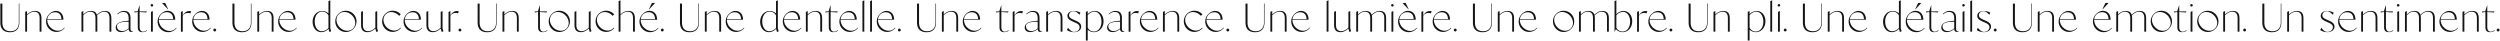 <svg xmlns="http://www.w3.org/2000/svg" width="3598.564" height="58.829" viewBox="0 0 3598.564 58.829"><path id="Trac&#xE9;_2025" data-name="Trac&#xE9; 2025" d="M30.8-40.588v27.25C30.8-5.093,26.185-.7,18.831-.7c-7.8,0-11.7-4.4-11.7-12.7V-40.483h-2.9v27.355C4.234-4.159,8.97.745,17.939.745c9.136,0,13.65-5.07,13.65-14.151V-40.588ZM54.227-29.862c-4.4,0-7.911,1.727-11.533,5.07V-29.64h-.223L40.02-28.525V0h2.674V-23.734c3.4-3.231,6.785-5.036,10.406-5.036,7.688,0,7.645,7.264,7.645,9.716V0h2.674V-19.5C63.42-26.575,60.3-29.862,54.227-29.862ZM95.116-4.6C90.315.209,82.123-.462,76.472-6.113a15.11,15.11,0,0,1-4.676-11.2h23.24c-.007-.309-.013-.612-.026-.909-.356-6.928-4.1-11.11-9.859-11.637-.013,0-.026-.007-.046-.007-.132-.007-.263-.019-.4-.026-.073-.007-.145-.007-.218-.013s-.144-.006-.224-.006v.007c-3.346-.059-6.711,1.535-9.819,4.643a15.009,15.009,0,0,0,0,21.206A14.9,14.9,0,0,0,85.052.342a14.9,14.9,0,0,0,10.6-4.393,14.762,14.762,0,0,0,1.37-1.574H96.011A9.322,9.322,0,0,1,95.116-4.6ZM75-24.717a11.084,11.084,0,0,1,7.975-3.214s7.923-.639,8.989,8.041a2.01,2.01,0,0,1,.026.211,10.336,10.336,0,0,1,.073,1.034.266.266,0,0,1,.007.072c.007.119.013.237.013.356h-20.2A10.918,10.918,0,0,1,75-24.717Zm79.809-5.146c-4.625,0-7.856,1.95-11.589,5.572-1.226-3.789-4.067-5.572-8.58-5.572-4.4,0-7.466,1.727-10.976,5.07V-29.64h-.223l-2.451,1.114V0h2.674V-23.734c3.342-3.231,6.228-5.036,9.85-5.036,7.688,0,7.644,7.264,7.644,9.716V0h2.674V-19.5a15.532,15.532,0,0,0-.39-3.788c3.51-3.51,6.507-5.482,10.239-5.482,7.688,0,7.645,7.264,7.645,9.716V0H164V-19.5C164-26.575,160.879-29.862,154.806-29.862ZM194.356-.99c-2.786,0-2.786-1.559-2.786-4.235V-19.487c0-7.132-3.12-10.363-9.136-10.363-4.012,0-7.02,1.56-10.084,4.346l.5.613c2.785-2.4,5.348-3.51,8.468-3.51,5.125,0,7.577,3.064,7.577,9.359V-15.7c-1.839.111-3.845.279-5.794.5-7.578.892-12.814,3.845-12.814,9.193,0,4.179,3.232,6.574,7.688,6.574a16.7,16.7,0,0,0,10.92-4.4c.111,1.5.557,4.067,3.287,4.067a6.421,6.421,0,0,0,3.175-1V-1.1A6.123,6.123,0,0,1,194.356-.99Zm-5.46-3.9a13.669,13.669,0,0,1-9.3,4.012c-3.622,0-7.261-2.183-7.56-6.547-.408-5.948,9.041-7.178,16.864-6.9Zm26.021,2.829C212.967-1,211.238-.025,209.9-.025c-5.125,0-5.179-5.38-5.179-7.107l.028-21.18,9.5.644.78-1.527H204.721V-37.94H204.5l-2.786,8.746-4.512.015v1.512l4.809-.652.038,21.634c0,2.005,0,7.354,6.575,7.354a12.807,12.807,0,0,0,6.741-2.062Zm6.132-26.464V0h2.674V-29.64H223.5Zm2.618-8.189a1.812,1.812,0,0,0,0-2.563,1.813,1.813,0,0,0-2.563,0,1.812,1.812,0,0,0,0,2.563A1.812,1.812,0,0,0,223.668-36.714Zm22.064,4.168-4.221-8.816h-4.541l8.389,9.083ZM256.968-5.379a9.623,9.623,0,0,1-.91,1.044c-4.877,4.884-13.2,4.2-18.94-1.539a15.353,15.353,0,0,1-4.751-11.374h23.611c-.007-.315-.014-.622-.027-.924-.361-7.038-4.168-11.287-10.016-11.822-.013,0-.026-.007-.047-.007-.134-.007-.267-.02-.4-.027-.073-.007-.147-.007-.221-.013s-.147-.007-.227-.007v.007c-3.4-.06-6.818,1.559-9.976,4.717a15.247,15.247,0,0,0,0,21.543A15.137,15.137,0,0,0,245.835.683a15.137,15.137,0,0,0,10.772-4.462A15.074,15.074,0,0,0,258-5.378h-1.03Zm-21.349-19.4a11.262,11.262,0,0,1,8.1-3.265s8.049-.649,9.132,8.169a1.743,1.743,0,0,1,.027.214,10.456,10.456,0,0,1,.073,1.051.251.251,0,0,1,.007.074c.007.12.013.241.013.361H232.448A11.09,11.09,0,0,1,235.619-24.774Zm40.547-4.947c-3.9,0-6.908,2.4-9.36,6.129v-6.018h-.223L264.132-28.5V.03h2.674l0-22.971c1.839-2.952,4.5-4.024,7.787-4.024a7.747,7.747,0,0,1,3.175.669l1.129-3.09a11.793,11.793,0,0,0-2.729-.334ZM305.424-4.6c-4.8,4.807-12.993,4.136-18.643-1.514a15.11,15.11,0,0,1-4.676-11.2h23.24c-.007-.309-.013-.612-.026-.909-.356-6.928-4.1-11.11-9.859-11.637-.013,0-.026-.007-.046-.007-.132-.007-.263-.019-.4-.026-.073-.007-.145-.007-.217-.013s-.144-.006-.224-.006v.007c-3.346-.059-6.711,1.535-9.819,4.643a15.009,15.009,0,0,0,0,21.206A14.9,14.9,0,0,0,295.36.342a14.9,14.9,0,0,0,10.6-4.393,14.764,14.764,0,0,0,1.37-1.574h-1.014a9.324,9.324,0,0,1-.895,1.027ZM285.3-24.717a11.084,11.084,0,0,1,7.975-3.214s7.923-.639,8.989,8.041a2.008,2.008,0,0,1,.026.211,10.336,10.336,0,0,1,.073,1.034.266.266,0,0,1,.007.072c.007.119.013.237.013.356h-20.2a10.918,10.918,0,0,1,3.122-6.5Zm29.117,21.1-.372-.372a1.707,1.707,0,0,0-2.414,0l-.372.372a1.706,1.706,0,0,0,0,2.413l.372.372a1.707,1.707,0,0,0,2.414,0l.372-.372A1.707,1.707,0,0,0,314.422-3.62Zm50.459-36.968v27.25c0,8.245-4.616,12.634-11.97,12.634-7.8,0-11.7-4.4-11.7-12.7V-40.483h-2.9v27.355c0,8.969,4.736,13.872,13.705,13.872,9.136,0,13.65-5.07,13.65-14.151V-40.588Zm23.426,10.725c-4.4,0-7.911,1.727-11.533,5.07V-29.64h-.223L374.1-28.525V0h2.674V-23.734c3.4-3.231,6.785-5.036,10.406-5.036,7.688,0,7.645,7.264,7.645,9.716V0H397.5V-19.5C397.5-26.575,394.379-29.862,388.307-29.862ZM429.2-4.6C424.395.209,416.2-.462,410.552-6.113a15.11,15.11,0,0,1-4.676-11.2h23.24c-.007-.309-.013-.612-.026-.909-.356-6.928-4.1-11.11-9.859-11.637-.013,0-.026-.007-.046-.007-.132-.007-.263-.019-.4-.026-.073-.007-.145-.007-.217-.013s-.144-.006-.224-.006v.007c-3.346-.059-6.711,1.535-9.819,4.643a15.009,15.009,0,0,0,0,21.206,14.9,14.9,0,0,0,10.6,4.393,14.9,14.9,0,0,0,10.6-4.393,14.768,14.768,0,0,0,1.37-1.574h-1.014A9.321,9.321,0,0,1,429.2-4.6ZM409.077-24.717a11.084,11.084,0,0,1,7.975-3.214s7.923-.639,8.989,8.041a2.008,2.008,0,0,1,.026.211,10.336,10.336,0,0,1,.073,1.034.266.266,0,0,1,.007.072c.007.119.013.237.013.356h-20.2a10.918,10.918,0,0,1,3.122-6.5ZM479.194-4.9V-45.127h-.223l-2.452,1.114v17.773a12.83,12.83,0,0,0-8.969-3.622c-7.41,0-13.817,6.185-13.817,15.655,0,8.691,5.293,14.875,12.535,14.875a14.251,14.251,0,0,0,10.307-4.792L477.969.445,480.42-.669Zm-2.674-.5a13.237,13.237,0,0,1-9.526,4.735c-5.738,0-10.251-5.515-10.251-13.984,0-8.746,4.792-14.318,10.864-14.318A9.972,9.972,0,0,1,476.52-23.4Zm35.9-20.256a15.306,15.306,0,0,0-21.62,0,15.3,15.3,0,0,0,0,21.616A15.185,15.185,0,0,0,501.607.436,15.185,15.185,0,0,0,512.416-4.04a15.191,15.191,0,0,0,4.479-10.811A15.188,15.188,0,0,0,512.419-25.659Zm-.557,21.067c-4.894,4.894-13.241,4.215-19-1.546-5.74-5.74-6.4-14.07-1.508-18.964a11.324,11.324,0,0,1,8.131-3.278A15.516,15.516,0,0,1,510.3-23.606a15.91,15.91,0,0,1,4.75,9.806,11.394,11.394,0,0,1-3.193,9.208Zm34.82-.31V-29.64h-.223l-2.452,1.114V-5.962c-2.674,3.12-6.741,5.181-10.2,5.181-7.688,0-7.688-6.908-7.688-9.359v-19.5H525.9l-2.451,1.114V-9.694c0,7.075,3.12,10.363,9.193,10.363,4.122,0,8.3-2.173,11.365-5.293v.279L545.457.446l2.451-1.114Zm33.347-.926-.219.267c-.207.252-.43.5-.663.73a11.225,11.225,0,0,1-9.057,3.146,15.67,15.67,0,0,1-9.665-4.68,15.583,15.583,0,0,1-4.661-9.648,11.235,11.235,0,0,1,3.164-9.037,11.245,11.245,0,0,1,9.035-3.174,15.55,15.55,0,0,1,9.641,4.656c.16.16.32.324.475.493l.23.25,2.247-2.122-.218-.244c-.162-.182-.335-.364-.512-.54A15.153,15.153,0,0,0,569.042-30.2h0a15.153,15.153,0,0,0-10.787,4.473,15.145,15.145,0,0,0-4.469,10.784,15.144,15.144,0,0,0,4.469,10.784A15.155,15.155,0,0,0,569.037.31h0a15.142,15.142,0,0,0,10.782-4.467c.253-.253.5-.512.726-.779l.217-.252ZM609.692-4.6C604.891.209,596.7-.462,591.048-6.113a15.11,15.11,0,0,1-4.676-11.2h23.24c-.007-.309-.013-.612-.026-.909-.356-6.928-4.1-11.11-9.859-11.637-.013,0-.026-.007-.046-.007-.132-.007-.263-.019-.4-.026-.073-.007-.145-.007-.218-.013s-.144-.006-.224-.006v.007c-3.346-.059-6.711,1.535-9.819,4.643a15.009,15.009,0,0,0,0,21.206,14.9,14.9,0,0,0,10.6,4.393,14.9,14.9,0,0,0,10.6-4.393,14.761,14.761,0,0,0,1.37-1.574h-1.014a9.322,9.322,0,0,1-.895,1.027ZM589.573-24.717a11.084,11.084,0,0,1,7.975-3.214s7.923-.639,8.989,8.041a2.008,2.008,0,0,1,.026.211,10.336,10.336,0,0,1,.073,1.034.266.266,0,0,1,.007.072c.007.119.013.237.013.356h-20.2a10.918,10.918,0,0,1,3.122-6.5ZM640.758-4.9V-29.64h-.223l-2.452,1.114V-5.962c-2.674,3.12-6.741,5.181-10.2,5.181-7.688,0-7.688-6.908-7.688-9.359v-19.5h-.223l-2.451,1.114V-9.694c0,7.075,3.12,10.363,9.193,10.363,4.122,0,8.3-2.173,11.365-5.293v.279L639.533.446l2.451-1.114ZM661.4-29.721c-3.9,0-6.908,2.4-9.36,6.129v-6.018h-.223L649.368-28.5V.03h2.674l0-22.971c1.839-2.952,4.5-4.024,7.787-4.024A7.747,7.747,0,0,1,663-26.3l1.129-3.09a11.793,11.793,0,0,0-2.729-.334Zm5.95,26.1-.372-.372a1.707,1.707,0,0,0-2.414,0l-.372.372a1.706,1.706,0,0,0,0,2.413l.372.372a1.707,1.707,0,0,0,2.414,0l.372-.372A1.707,1.707,0,0,0,667.352-3.62Zm50.459-36.968v27.25c0,8.245-4.616,12.634-11.97,12.634-7.8,0-11.7-4.4-11.7-12.7V-40.483h-2.9v27.355c0,8.969,4.736,13.872,13.705,13.872,9.136,0,13.65-5.07,13.65-14.151V-40.588Zm23.426,10.725c-4.4,0-7.911,1.727-11.533,5.07V-29.64h-.223l-2.451,1.114V0H729.7V-23.734c3.4-3.231,6.785-5.036,10.406-5.036,7.688,0,7.645,7.264,7.645,9.716V0h2.674V-19.5C750.43-26.575,747.309-29.862,741.237-29.862Zm49.911,27.8C789.2-1,787.468-.025,786.131-.025c-5.125,0-5.179-5.38-5.179-7.107l.028-21.18,9.5.644.78-1.527H780.951V-37.94h-.223l-2.786,8.746-4.512.015v1.512l4.809-.652.038,21.634c0,2.005,0,7.354,6.575,7.354a12.807,12.807,0,0,0,6.741-2.062Zm28.5-23.6a15.306,15.306,0,0,0-21.62,0,15.3,15.3,0,0,0,0,21.616A15.185,15.185,0,0,0,808.833.436,15.185,15.185,0,0,0,819.642-4.04a15.191,15.191,0,0,0,4.479-10.811A15.188,15.188,0,0,0,819.645-25.659Zm-.557,21.067c-4.894,4.894-13.241,4.215-19-1.546-5.74-5.74-6.4-14.07-1.508-18.964a11.324,11.324,0,0,1,8.131-3.278,15.516,15.516,0,0,1,10.821,4.775,15.91,15.91,0,0,1,4.75,9.806,11.394,11.394,0,0,1-3.193,9.208Zm34.82-.31V-29.64h-.223l-2.452,1.114V-5.962c-2.674,3.12-6.741,5.181-10.2,5.181-7.688,0-7.688-6.908-7.688-9.359v-19.5h-.223l-2.451,1.114V-9.694c0,7.075,3.12,10.363,9.193,10.363,4.122,0,8.3-2.173,11.365-5.293v.279L852.682.446l2.451-1.114Zm33.347-.926-.219.267c-.207.252-.43.5-.663.73a11.225,11.225,0,0,1-9.057,3.146,15.67,15.67,0,0,1-9.665-4.68,15.583,15.583,0,0,1-4.661-9.648,11.235,11.235,0,0,1,3.164-9.037,11.245,11.245,0,0,1,9.035-3.174,15.55,15.55,0,0,1,9.641,4.656c.16.16.32.324.475.493l.23.25,2.247-2.122-.218-.244c-.162-.182-.335-.364-.512-.54A15.153,15.153,0,0,0,876.268-30.2h0a15.153,15.153,0,0,0-10.787,4.473,15.145,15.145,0,0,0-4.469,10.784,15.144,15.144,0,0,0,4.469,10.784A15.155,15.155,0,0,0,876.263.31h0a15.142,15.142,0,0,0,10.782-4.467c.253-.253.5-.512.726-.779l.217-.252Zm21.137-24.034c-4.4,0-7.911,1.727-11.532,5.07V-45.127h-.223l-2.452,1.114V0h2.674V-23.734c3.4-3.231,6.785-5.036,10.406-5.036,7.688,0,7.645,7.264,7.645,9.716V0h2.674V-19.5C917.585-26.575,914.466-29.862,908.393-29.862Zm42.2,24.481a9.55,9.55,0,0,1-.91,1.043c-4.877,4.884-13.2,4.2-18.94-1.539a15.352,15.352,0,0,1-4.751-11.374H949.6c-.007-.315-.014-.622-.027-.923-.361-7.039-4.168-11.287-10.016-11.822-.013,0-.026-.007-.047-.007-.134-.007-.267-.02-.4-.027-.073-.007-.147-.007-.221-.013s-.147-.007-.227-.007v.007c-3.4-.06-6.818,1.559-9.976,4.717a15.247,15.247,0,0,0,0,21.543A15.137,15.137,0,0,0,939.457.68a15.137,15.137,0,0,0,10.772-4.462,15.007,15.007,0,0,0,1.392-1.6Zm-21.349-19.4a11.265,11.265,0,0,1,8.1-3.265s8.049-.649,9.132,8.169a1.9,1.9,0,0,1,.027.214,10.446,10.446,0,0,1,.073,1.051.247.247,0,0,1,.007.073c.007.121.013.241.013.362H926.07A11.091,11.091,0,0,1,929.241-24.778Zm17.446-16.584h-4.541l-4.222,8.816.375.267ZM958.628-3.62l-.372-.372a1.707,1.707,0,0,0-2.414,0l-.372.372a1.706,1.706,0,0,0,0,2.413l.372.372a1.707,1.707,0,0,0,2.414,0l.372-.372A1.707,1.707,0,0,0,958.628-3.62Zm50.459-36.968v27.25c0,8.245-4.616,12.634-11.97,12.634-7.8,0-11.7-4.4-11.7-12.7V-40.483h-2.9v27.355c0,8.969,4.736,13.872,13.705,13.872,9.136,0,13.65-5.07,13.65-14.151V-40.588Zm23.426,10.725c-4.4,0-7.911,1.727-11.533,5.07V-29.64h-.223l-2.451,1.114V0h2.674V-23.734c3.4-3.231,6.785-5.036,10.406-5.036,7.688,0,7.645,7.264,7.645,9.716V0h2.674V-19.5C1041.706-26.575,1038.585-29.862,1032.513-29.862ZM1073.4-4.6c-4.8,4.807-12.993,4.136-18.643-1.514a15.11,15.11,0,0,1-4.676-11.2h23.24c-.007-.309-.013-.612-.026-.909-.356-6.928-4.1-11.11-9.859-11.637-.013,0-.026-.007-.046-.007-.131-.007-.263-.019-.4-.026-.073-.007-.145-.007-.217-.013s-.144-.006-.224-.006v.007c-3.346-.059-6.711,1.535-9.819,4.643a15.009,15.009,0,0,0,0,21.206,14.9,14.9,0,0,0,10.6,4.393,14.9,14.9,0,0,0,10.6-4.393,14.768,14.768,0,0,0,1.37-1.574H1074.3A9.327,9.327,0,0,1,1073.4-4.6Zm-20.119-20.119a11.084,11.084,0,0,1,7.975-3.214s7.923-.639,8.989,8.041a2.009,2.009,0,0,1,.026.211,10.317,10.317,0,0,1,.073,1.034.266.266,0,0,1,.007.072c.007.119.013.237.013.356h-20.2a10.918,10.918,0,0,1,3.121-6.5ZM1123.4-4.9V-45.127h-.223l-2.452,1.114v17.773a12.83,12.83,0,0,0-8.969-3.622c-7.41,0-13.817,6.185-13.817,15.655,0,8.691,5.292,14.875,12.535,14.875a14.251,14.251,0,0,0,10.307-4.792l1.393,4.569,2.451-1.114Zm-2.674-.5A13.237,13.237,0,0,1,1111.2-.668c-5.738,0-10.251-5.515-10.251-13.984,0-8.746,4.792-14.318,10.864-14.318a9.973,9.973,0,0,1,8.914,5.572Zm34.862.806c-4.8,4.807-12.993,4.136-18.643-1.514a15.11,15.11,0,0,1-4.676-11.2h23.24c-.007-.309-.013-.612-.026-.909-.356-6.928-4.1-11.11-9.859-11.637-.013,0-.026-.007-.046-.007-.131-.007-.263-.019-.4-.026-.073-.007-.145-.007-.217-.013s-.144-.006-.224-.006v.007c-3.346-.059-6.711,1.535-9.819,4.643a15.009,15.009,0,0,0,0,21.206,14.9,14.9,0,0,0,10.6,4.393,14.9,14.9,0,0,0,10.6-4.393,14.768,14.768,0,0,0,1.37-1.574h-1.014a9.327,9.327,0,0,1-.895,1.027Zm-20.119-20.119a11.084,11.084,0,0,1,7.975-3.214s7.923-.639,8.989,8.041a2.009,2.009,0,0,1,.026.211,10.317,10.317,0,0,1,.073,1.034.266.266,0,0,1,.007.072c.007.119.013.237.013.356h-20.2a10.918,10.918,0,0,1,3.121-6.5Zm42.45-5.146c-4.4,0-7.911,1.727-11.533,5.07V-29.64h-.223l-2.451,1.114V0h2.674V-23.734c3.4-3.231,6.786-5.036,10.406-5.036,7.688,0,7.645,7.264,7.645,9.716V0h2.674V-19.5C1187.112-26.575,1183.991-29.862,1177.919-29.862Zm31.641,27.8c-1.95,1.058-3.679,2.037-5.017,2.037-5.125,0-5.179-5.38-5.179-7.107l.028-21.18,9.5.644.78-1.527h-10.307V-37.94h-.223l-2.786,8.746-4.512.015v1.512l4.809-.652.038,21.634c0,2.005,0,7.354,6.575,7.354A12.806,12.806,0,0,0,1210-1.392ZM1237.02-4.6c-4.8,4.807-12.993,4.136-18.643-1.514a15.11,15.11,0,0,1-4.676-11.2h23.24c-.007-.309-.013-.612-.026-.909-.356-6.928-4.1-11.11-9.859-11.637-.013,0-.026-.007-.046-.007-.131-.007-.263-.019-.4-.026-.072-.007-.145-.007-.217-.013s-.144-.006-.224-.006v.007c-3.346-.059-6.711,1.535-9.819,4.643a15.009,15.009,0,0,0,0,21.206,14.9,14.9,0,0,0,10.6,4.393,14.9,14.9,0,0,0,10.6-4.393,14.768,14.768,0,0,0,1.37-1.574h-1.014a9.327,9.327,0,0,1-.895,1.027ZM1216.9-24.717a11.084,11.084,0,0,1,7.975-3.214s7.923-.639,8.989,8.041a2.009,2.009,0,0,1,.026.211,10.317,10.317,0,0,1,.073,1.034.266.266,0,0,1,.007.072c.007.119.013.237.013.356h-20.2a10.918,10.918,0,0,1,3.121-6.5Zm30.695-20.41-2.452,1.114V0h2.674V-45.127Zm11.078,0-2.452,1.114V0h2.674V-45.127ZM1290.844-4.6c-4.8,4.807-12.993,4.136-18.643-1.514a15.11,15.11,0,0,1-4.676-11.2h23.24c-.007-.309-.013-.612-.026-.909-.356-6.928-4.1-11.11-9.859-11.637-.013,0-.026-.007-.046-.007-.131-.007-.263-.019-.4-.026-.072-.007-.145-.007-.217-.013s-.144-.006-.224-.006v.007c-3.346-.059-6.711,1.535-9.819,4.643a15.009,15.009,0,0,0,0,21.206,14.9,14.9,0,0,0,10.6,4.393,14.9,14.9,0,0,0,10.6-4.393,14.768,14.768,0,0,0,1.37-1.574h-1.014a9.327,9.327,0,0,1-.895,1.027Zm-20.119-20.119a11.084,11.084,0,0,1,7.975-3.214s7.923-.639,8.989,8.041a2.009,2.009,0,0,1,.026.211,10.317,10.317,0,0,1,.073,1.034.266.266,0,0,1,.007.072c.007.119.013.237.013.356h-20.2a10.918,10.918,0,0,1,3.121-6.5Zm29.117,21.1-.372-.372a1.707,1.707,0,0,0-2.414,0l-.372.372a1.706,1.706,0,0,0,0,2.413l.372.372a1.707,1.707,0,0,0,2.414,0l.372-.372A1.707,1.707,0,0,0,1299.842-3.62ZM1350.3-40.588v27.25c0,8.245-4.616,12.634-11.97,12.634-7.8,0-11.7-4.4-11.7-12.7V-40.483h-2.9v27.355c0,8.969,4.736,13.872,13.705,13.872,9.136,0,13.65-5.07,13.65-14.151V-40.588Zm23.426,10.725c-4.4,0-7.911,1.727-11.533,5.07V-29.64h-.223l-2.451,1.114V0h2.674V-23.734c3.4-3.231,6.786-5.036,10.406-5.036,7.688,0,7.645,7.264,7.645,9.716V0h2.674V-19.5C1382.92-26.575,1379.8-29.862,1373.727-29.862ZM1414.616-4.6c-4.8,4.807-12.993,4.136-18.643-1.514a15.11,15.11,0,0,1-4.676-11.2h23.24c-.007-.309-.013-.612-.026-.909-.356-6.928-4.1-11.11-9.859-11.637-.013,0-.026-.007-.046-.007-.131-.007-.263-.019-.4-.026-.072-.007-.145-.007-.217-.013s-.144-.006-.224-.006v.007c-3.346-.059-6.711,1.535-9.819,4.643a15.009,15.009,0,0,0,0,21.206,14.9,14.9,0,0,0,10.6,4.393,14.9,14.9,0,0,0,10.6-4.393,14.768,14.768,0,0,0,1.37-1.574h-1.014a9.327,9.327,0,0,1-.895,1.027ZM1394.5-24.717a11.084,11.084,0,0,1,7.975-3.214s7.923-.639,8.989,8.041a2.009,2.009,0,0,1,.026.211,10.317,10.317,0,0,1,.073,1.034.266.266,0,0,1,.007.072c.007.119.013.237.013.356h-20.2a10.918,10.918,0,0,1,3.121-6.5Zm60.809,22.656c-1.95,1.058-3.679,2.037-5.017,2.037-5.125,0-5.179-5.38-5.179-7.107l.028-21.18,9.5.644.78-1.527h-10.307V-37.94h-.223l-2.786,8.746-4.512.015v1.512l4.809-.652.038,21.634c0,2.005,0,7.354,6.575,7.354a12.807,12.807,0,0,0,6.741-2.062Zm18.154-27.66c-3.9,0-6.908,2.4-9.36,6.129v-6.018h-.223l-2.451,1.114V.03h2.674l0-22.971c1.839-2.952,4.5-4.024,7.787-4.024a7.747,7.747,0,0,1,3.175.669l1.129-3.09a11.794,11.794,0,0,0-2.729-.334ZM1502.836-.99c-2.786,0-2.786-1.559-2.786-4.235V-19.487c0-7.132-3.12-10.363-9.136-10.363-4.012,0-7.02,1.56-10.084,4.346l.5.613c2.785-2.4,5.348-3.51,8.469-3.51,5.125,0,7.577,3.064,7.577,9.359V-15.7c-1.839.111-3.844.279-5.794.5-7.578.892-12.814,3.845-12.814,9.193,0,4.179,3.232,6.574,7.688,6.574a16.7,16.7,0,0,0,10.92-4.4c.111,1.5.557,4.067,3.287,4.067a6.421,6.421,0,0,0,3.175-1V-1.1A6.123,6.123,0,0,1,1502.836-.99Zm-5.46-3.9a13.669,13.669,0,0,1-9.3,4.012c-3.622,0-7.261-2.183-7.56-6.547-.408-5.948,9.041-7.178,16.864-6.9Zm26.512-24.973c-4.4,0-7.911,1.727-11.533,5.07V-29.64h-.223l-2.451,1.114V0h2.674V-23.734c3.4-3.231,6.786-5.036,10.406-5.036,7.688,0,7.645,7.264,7.645,9.716V0h2.674V-19.5C1533.082-26.575,1529.961-29.862,1523.889-29.862Zm27.92,13.817-2.228-1c-2.952-1.337-7.02-2.9-7.02-6.574,0-2.9,2.352-5.888,6.642-5.888,3.622,0,6.532,3.44,8.482,5.056l1.2-2.956a19.445,19.445,0,0,0-9.415-2.452c-5.238,0-9.249,2.619-9.249,7.075,0,4.68,4.346,6.63,8.3,8.413l2.229,1c3.51,1.559,6.964,3.12,6.964,6.908,0,3.733-3.316,6.7-7.939,6.7-4.123,0-6.422-3.487-8.818-5.883l-1.406,3.307A18.042,18.042,0,0,0,1549.58.668C1555.708.668,1560-2.4,1560-7.355,1560-12.368,1555.541-14.374,1551.809-16.046Zm27.871-13.817a14.317,14.317,0,0,0-10.251,4.68V-29.64h-.223l-2.451,1.114V12.7h2.674V-2.953A12.833,12.833,0,0,0,1578.4.669c7.41,0,13.817-6.184,13.817-15.655C1592.214-23.678,1586.922-29.862,1579.679-29.862Zm-1.337,29.64a9.974,9.974,0,0,1-8.914-5.571v-18c2.619-3.008,6.34-5.092,9.571-5.092,5.738,0,10.207,5.871,10.207,14.34,0,8.748-4.792,14.319-10.864,14.319Zm43.1-.768c-2.786,0-2.786-1.559-2.786-4.235V-19.487c0-7.132-3.12-10.363-9.136-10.363-4.012,0-7.02,1.56-10.084,4.346l.5.613c2.785-2.4,5.348-3.51,8.469-3.51,5.125,0,7.577,3.064,7.577,9.359V-15.7c-1.839.111-3.844.279-5.794.5-7.578.892-12.814,3.845-12.814,9.193,0,4.179,3.232,6.574,7.688,6.574a16.7,16.7,0,0,0,10.92-4.4c.111,1.5.557,4.067,3.287,4.067a6.421,6.421,0,0,0,3.175-1V-1.1A6.123,6.123,0,0,1,1621.446-.99Zm-5.46-3.9a13.669,13.669,0,0,1-9.3,4.012c-3.622,0-7.261-2.183-7.56-6.547-.408-5.948,9.041-7.178,16.864-6.9Zm24.339-24.831c-3.9,0-6.908,2.4-9.36,6.129v-6.018h-.223l-2.451,1.114V.03h2.674l0-22.971c1.839-2.952,4.5-4.024,7.787-4.024a7.747,7.747,0,0,1,3.175.669l1.129-3.09a11.794,11.794,0,0,0-2.729-.334ZM1669.584-4.6c-4.8,4.807-12.993,4.136-18.643-1.514a15.11,15.11,0,0,1-4.676-11.2h23.24c-.007-.309-.013-.612-.026-.909-.356-6.928-4.1-11.11-9.859-11.637-.013,0-.026-.007-.046-.007-.131-.007-.263-.019-.4-.026-.072-.007-.145-.007-.217-.013s-.144-.006-.224-.006v.007c-3.346-.059-6.711,1.535-9.819,4.643a15.009,15.009,0,0,0,0,21.206,14.9,14.9,0,0,0,10.6,4.393,14.9,14.9,0,0,0,10.6-4.393,14.768,14.768,0,0,0,1.37-1.574h-1.014a9.327,9.327,0,0,1-.895,1.027Zm-20.119-20.119a11.084,11.084,0,0,1,7.975-3.214s7.923-.639,8.989,8.041a2.009,2.009,0,0,1,.026.211,10.317,10.317,0,0,1,.073,1.034.266.266,0,0,1,.007.072c.007.119.013.237.013.356h-20.2a10.918,10.918,0,0,1,3.121-6.5Zm42.45-5.146c-4.4,0-7.911,1.727-11.533,5.07V-29.64h-.223l-2.451,1.114V0h2.674V-23.734c3.4-3.231,6.786-5.036,10.406-5.036,7.688,0,7.645,7.264,7.645,9.716V0h2.674V-19.5C1701.108-26.575,1697.987-29.862,1691.915-29.862ZM1734-5.829l-.22.267c-.207.252-.43.5-.663.73a11.225,11.225,0,0,1-9.057,3.146,15.671,15.671,0,0,1-9.665-4.68,15.583,15.583,0,0,1-4.661-9.648,11.235,11.235,0,0,1,3.165-9.037,11.245,11.245,0,0,1,9.035-3.174,15.549,15.549,0,0,1,9.641,4.656c.16.16.32.324.475.493l.23.25,2.247-2.122-.218-.244c-.162-.182-.335-.364-.512-.54A15.153,15.153,0,0,0,1723.01-30.2h0a15.153,15.153,0,0,0-10.787,4.473,15.145,15.145,0,0,0-4.469,10.784,15.144,15.144,0,0,0,4.469,10.784A15.156,15.156,0,0,0,1723.005.31h0a15.142,15.142,0,0,0,10.782-4.467c.253-.253.5-.512.726-.779l.217-.252ZM1763.66-4.6c-4.8,4.807-12.993,4.136-18.643-1.514a15.11,15.11,0,0,1-4.676-11.2h23.24c-.007-.309-.013-.612-.026-.909-.356-6.928-4.1-11.11-9.859-11.637-.013,0-.026-.007-.046-.007-.131-.007-.263-.019-.4-.026-.072-.007-.145-.007-.217-.013s-.144-.006-.224-.006v.007c-3.346-.059-6.711,1.535-9.819,4.643a15.009,15.009,0,0,0,0,21.206A14.9,14.9,0,0,0,1753.6.342a14.9,14.9,0,0,0,10.6-4.393,14.768,14.768,0,0,0,1.37-1.574h-1.014a9.327,9.327,0,0,1-.895,1.027Zm-20.119-20.119a11.084,11.084,0,0,1,7.975-3.214s7.923-.639,8.989,8.041a2.009,2.009,0,0,1,.026.211,10.317,10.317,0,0,1,.073,1.034.266.266,0,0,1,.007.072c.007.119.013.237.013.356h-20.2a10.918,10.918,0,0,1,3.121-6.5Zm29.117,21.1-.372-.372a1.707,1.707,0,0,0-2.414,0l-.372.372a1.706,1.706,0,0,0,0,2.413l.372.372a1.707,1.707,0,0,0,2.414,0l.372-.372A1.707,1.707,0,0,0,1772.658-3.62Zm50.459-36.968v27.25c0,8.245-4.616,12.634-11.97,12.634-7.8,0-11.7-4.4-11.7-12.7V-40.483h-2.9v27.355c0,8.969,4.736,13.872,13.705,13.872,9.136,0,13.65-5.07,13.65-14.151V-40.588Zm23.426,10.725c-4.4,0-7.911,1.727-11.533,5.07V-29.64h-.223l-2.451,1.114V0h2.674V-23.734c3.4-3.231,6.786-5.036,10.406-5.036,7.688,0,7.645,7.264,7.645,9.716V0h2.674V-19.5C1855.736-26.575,1852.615-29.862,1846.543-29.862ZM1887.432-4.6c-4.8,4.807-12.993,4.136-18.643-1.514a15.11,15.11,0,0,1-4.676-11.2h23.24c-.007-.309-.013-.612-.026-.909-.356-6.928-4.1-11.11-9.859-11.637-.013,0-.026-.007-.046-.007-.131-.007-.263-.019-.4-.026-.073-.007-.145-.007-.217-.013s-.144-.006-.224-.006v.007c-3.346-.059-6.711,1.535-9.819,4.643a15.009,15.009,0,0,0,0,21.206,14.9,14.9,0,0,0,10.6,4.393,14.9,14.9,0,0,0,10.6-4.393,14.768,14.768,0,0,0,1.37-1.574h-1.014a9.327,9.327,0,0,1-.895,1.027Zm-20.119-20.119a11.084,11.084,0,0,1,7.975-3.214s7.923-.639,8.989,8.041a2.009,2.009,0,0,1,.026.211,10.317,10.317,0,0,1,.073,1.034.266.266,0,0,1,.007.072c.007.119.013.237.013.356h-20.2a10.918,10.918,0,0,1,3.121-6.5Zm48.443-20.41-2.452,1.114V0h2.674V-45.127ZM1947.324-4.9V-29.64h-.223l-2.452,1.114V-5.962c-2.674,3.12-6.741,5.181-10.2,5.181-7.688,0-7.688-6.908-7.688-9.359v-19.5h-.223l-2.451,1.114V-9.694c0,7.075,3.12,10.363,9.193,10.363,4.122,0,8.3-2.173,11.365-5.293v.279L1946.1.446l2.451-1.114Zm42.428-24.96c-4.625,0-7.856,1.95-11.589,5.572-1.226-3.789-4.067-5.572-8.58-5.572-4.4,0-7.466,1.727-10.976,5.07V-29.64h-.223l-2.451,1.114V0h2.674V-23.734c3.342-3.231,6.228-5.036,9.85-5.036,7.688,0,7.644,7.264,7.644,9.716V0h2.674V-19.5a15.533,15.533,0,0,0-.39-3.788c3.51-3.51,6.507-5.482,10.239-5.482,7.688,0,7.645,7.264,7.645,9.716V0h2.674V-19.5C1998.944-26.575,1995.825-29.862,1989.752-29.862Zm16.885,1.337V0h2.674V-29.64h-.223Zm2.618-8.189a1.812,1.812,0,0,0,0-2.563,1.813,1.813,0,0,0-2.563,0,1.812,1.812,0,0,0,0,2.563A1.812,1.812,0,0,0,2009.256-36.714Zm22.064,4.168-4.221-8.816h-4.541l8.389,9.083Zm11.237,27.167a9.62,9.62,0,0,1-.91,1.044c-4.877,4.884-13.2,4.2-18.94-1.539a15.353,15.353,0,0,1-4.751-11.374h23.611c-.007-.315-.014-.622-.027-.924-.361-7.038-4.168-11.287-10.016-11.822-.013,0-.026-.007-.047-.007-.134-.007-.267-.02-.4-.027-.073-.007-.147-.007-.221-.013s-.147-.007-.227-.007v.007c-3.4-.06-6.818,1.559-9.975,4.717a15.247,15.247,0,0,0,0,21.543A15.137,15.137,0,0,0,2031.423.683a15.137,15.137,0,0,0,10.772-4.462,15.067,15.067,0,0,0,1.392-1.6h-1.03Zm-21.349-19.4a11.262,11.262,0,0,1,8.1-3.265s8.049-.649,9.132,8.169a1.767,1.767,0,0,1,.027.214,10.461,10.461,0,0,1,.073,1.051.249.249,0,0,1,.007.074c.007.12.013.241.013.361h-20.526A11.09,11.09,0,0,1,2021.207-24.774Zm40.547-4.947c-3.9,0-6.908,2.4-9.36,6.129v-6.018h-.223L2049.72-28.5V.03h2.674l0-22.971c1.839-2.952,4.5-4.024,7.787-4.024a7.747,7.747,0,0,1,3.175.669l1.129-3.09a11.793,11.793,0,0,0-2.729-.334ZM2091.012-4.6c-4.8,4.807-12.993,4.136-18.643-1.514a15.109,15.109,0,0,1-4.676-11.2h23.24c-.007-.309-.013-.612-.026-.909-.356-6.928-4.1-11.11-9.859-11.637-.013,0-.026-.007-.046-.007-.132-.007-.263-.019-.4-.026-.073-.007-.145-.007-.218-.013s-.144-.006-.224-.006v.007c-3.346-.059-6.711,1.535-9.819,4.643a15.009,15.009,0,0,0,0,21.206,14.9,14.9,0,0,0,10.6,4.393,14.9,14.9,0,0,0,10.6-4.393,14.754,14.754,0,0,0,1.37-1.574h-1.014a9.3,9.3,0,0,1-.895,1.027Zm-20.119-20.119a11.084,11.084,0,0,1,7.975-3.214s7.923-.639,8.989,8.041a2.04,2.04,0,0,1,.026.211c.04.33.066.678.073,1.034a.27.27,0,0,1,.007.072c.007.119.013.237.013.356h-20.2a10.919,10.919,0,0,1,3.122-6.5Zm29.117,21.1-.372-.372a1.707,1.707,0,0,0-2.414,0l-.372.372a1.706,1.706,0,0,0,0,2.413l.372.372a1.707,1.707,0,0,0,2.414,0l.372-.372A1.707,1.707,0,0,0,2100.01-3.62Zm50.459-36.968v27.25c0,8.245-4.616,12.634-11.97,12.634-7.8,0-11.7-4.4-11.7-12.7V-40.483h-2.9v27.355c0,8.969,4.736,13.872,13.705,13.872,9.136,0,13.65-5.07,13.65-14.151V-40.588Zm23.426,10.725c-4.4,0-7.911,1.727-11.533,5.07V-29.64h-.223l-2.451,1.114V0h2.674V-23.734c3.4-3.231,6.785-5.036,10.406-5.036,7.688,0,7.645,7.264,7.645,9.716V0h2.674V-19.5C2183.088-26.575,2179.967-29.862,2173.895-29.862ZM2214.784-4.6c-4.8,4.807-12.993,4.136-18.643-1.514a15.109,15.109,0,0,1-4.676-11.2h23.24c-.007-.309-.013-.612-.026-.909-.356-6.928-4.1-11.11-9.859-11.637-.013,0-.026-.007-.046-.007-.132-.007-.263-.019-.4-.026-.073-.007-.145-.007-.218-.013s-.144-.006-.224-.006v.007c-3.346-.059-6.711,1.535-9.819,4.643a15.009,15.009,0,0,0,0,21.206,14.9,14.9,0,0,0,10.6,4.393,14.9,14.9,0,0,0,10.6-4.393,14.754,14.754,0,0,0,1.37-1.574h-1.014a9.3,9.3,0,0,1-.895,1.027Zm-20.119-20.119a11.084,11.084,0,0,1,7.975-3.214s7.923-.639,8.989,8.041a2.04,2.04,0,0,1,.026.211c.04.33.066.678.073,1.034a.27.27,0,0,1,.007.072c.007.119.013.237.013.356h-20.2a10.919,10.919,0,0,1,3.122-6.5Zm70.572-.943a15.306,15.306,0,0,0-21.62,0,15.3,15.3,0,0,0,0,21.616A15.184,15.184,0,0,0,2254.425.436a15.185,15.185,0,0,0,10.809-4.476,15.19,15.19,0,0,0,4.479-10.811A15.188,15.188,0,0,0,2265.237-25.659Zm-.557,21.067c-4.894,4.894-13.241,4.215-19-1.546-5.74-5.74-6.4-14.07-1.509-18.964a11.324,11.324,0,0,1,8.131-3.278,15.516,15.516,0,0,1,10.821,4.775,15.911,15.911,0,0,1,4.75,9.806,11.394,11.394,0,0,1-3.193,9.208Zm45.7-25.27c-4.625,0-7.855,1.95-11.589,5.572-1.226-3.789-4.067-5.572-8.58-5.572-4.4,0-7.465,1.727-10.976,5.07V-29.64h-.223l-2.451,1.114V0h2.674V-23.734c3.342-3.231,6.228-5.036,9.85-5.036,7.688,0,7.644,7.264,7.644,9.716V0h2.675V-19.5a15.533,15.533,0,0,0-.39-3.788c3.51-3.51,6.507-5.482,10.24-5.482,7.688,0,7.645,7.264,7.645,9.716V0h2.674V-19.5C2319.568-26.575,2316.449-29.862,2310.376-29.862Zm30.264,0a14.316,14.316,0,0,0-10.251,4.68V-45.127h-.223l-2.452,1.114V0h.223l1.783-3.677a12.9,12.9,0,0,0,9.638,4.346c7.41,0,13.817-6.184,13.817-15.655C2353.175-23.678,2347.883-29.862,2340.64-29.862ZM2339.3-.223a9.972,9.972,0,0,1-8.914-5.571v-18a13.238,13.238,0,0,1,9.526-4.736c5.738,0,10.251,5.515,10.251,13.984C2350.166-5.794,2345.375-.223,2339.3-.223Zm32.925-29.5c-3.9,0-6.908,2.4-9.36,6.129v-6.018h-.223l-2.451,1.114V.03h2.674l0-22.971c1.839-2.952,4.5-4.024,7.787-4.024a7.747,7.747,0,0,1,3.175.669l1.129-3.09a11.793,11.793,0,0,0-2.729-.334ZM2401.486-4.6c-4.8,4.807-12.993,4.136-18.643-1.514a15.109,15.109,0,0,1-4.676-11.2h23.24c-.007-.309-.013-.612-.026-.909-.356-6.928-4.1-11.11-9.859-11.637-.013,0-.026-.007-.046-.007-.132-.007-.263-.019-.4-.026-.073-.007-.145-.007-.218-.013s-.144-.006-.224-.006v.007c-3.346-.059-6.711,1.535-9.819,4.643a15.009,15.009,0,0,0,0,21.206,14.9,14.9,0,0,0,10.6,4.393,14.9,14.9,0,0,0,10.6-4.393,14.754,14.754,0,0,0,1.37-1.574h-1.014a9.3,9.3,0,0,1-.895,1.027Zm-20.119-20.119a11.084,11.084,0,0,1,7.975-3.214s7.923-.639,8.989,8.041a2.04,2.04,0,0,1,.026.211c.04.33.066.678.073,1.034a.27.27,0,0,1,.007.072c.007.119.013.237.013.356h-20.2a10.919,10.919,0,0,1,3.122-6.5Zm29.117,21.1-.372-.372a1.707,1.707,0,0,0-2.414,0l-.372.372a1.706,1.706,0,0,0,0,2.413l.372.372a1.707,1.707,0,0,0,2.414,0l.372-.372A1.707,1.707,0,0,0,2410.484-3.62Zm50.459-36.968v27.25c0,8.245-4.616,12.634-11.97,12.634-7.8,0-11.7-4.4-11.7-12.7V-40.483h-2.9v27.355c0,8.969,4.736,13.872,13.705,13.872,9.136,0,13.65-5.07,13.65-14.151V-40.588Zm23.426,10.725c-4.4,0-7.911,1.727-11.533,5.07V-29.64h-.223l-2.451,1.114V0h2.674V-23.734c3.4-3.231,6.785-5.036,10.406-5.036,7.688,0,7.645,7.264,7.645,9.716V0h2.674V-19.5C2493.562-26.575,2490.441-29.862,2484.369-29.862Zm48.018,0a14.316,14.316,0,0,0-10.251,4.68V-29.64h-.223l-2.451,1.114V12.7h2.674V-2.953a12.832,12.832,0,0,0,8.97,3.622c7.41,0,13.817-6.184,13.817-15.655C2544.922-23.678,2539.63-29.862,2532.387-29.862ZM2531.05-.223a9.973,9.973,0,0,1-8.914-5.571v-18c2.619-3.008,6.34-5.092,9.571-5.092,5.738,0,10.207,5.871,10.207,14.34,0,8.748-4.792,14.319-10.864,14.319Zm23.344-44.9-2.452,1.114V0h2.674V-45.127Zm8.638,16.6V0h2.674V-29.64h-.223Zm2.618-8.189a1.812,1.812,0,0,0,0-2.563,1.813,1.813,0,0,0-2.563,0,1.812,1.812,0,0,0,0,2.563A1.812,1.812,0,0,0,2565.65-36.714Zm9.322,33.095-.372-.372a1.707,1.707,0,0,0-2.414,0l-.372.372a1.706,1.706,0,0,0,0,2.413l.372.372a1.707,1.707,0,0,0,2.414,0l.372-.372A1.707,1.707,0,0,0,2574.972-3.62Zm50.458-36.968v27.25c0,8.245-4.616,12.634-11.97,12.634-7.8,0-11.7-4.4-11.7-12.7V-40.483h-2.9v27.355c0,8.969,4.736,13.872,13.705,13.872,9.136,0,13.65-5.07,13.65-14.151V-40.588Zm23.427,10.725c-4.4,0-7.911,1.727-11.533,5.07V-29.64h-.223l-2.451,1.114V0h2.674V-23.734c3.4-3.231,6.785-5.036,10.406-5.036,7.688,0,7.645,7.264,7.645,9.716V0h2.674V-19.5C2658.05-26.575,2654.929-29.862,2648.857-29.862ZM2689.746-4.6c-4.8,4.807-12.993,4.136-18.643-1.514a15.109,15.109,0,0,1-4.676-11.2h23.24c-.007-.309-.013-.612-.026-.909-.356-6.928-4.1-11.11-9.859-11.637-.013,0-.026-.007-.046-.007-.132-.007-.263-.019-.4-.026-.073-.007-.145-.007-.218-.013s-.144-.006-.224-.006v.007c-3.346-.059-6.711,1.535-9.819,4.643a15.009,15.009,0,0,0,0,21.206,14.9,14.9,0,0,0,10.6,4.393,14.9,14.9,0,0,0,10.6-4.393,14.754,14.754,0,0,0,1.37-1.574h-1.014a9.3,9.3,0,0,1-.895,1.027Zm-20.119-20.119a11.084,11.084,0,0,1,7.975-3.214s7.923-.639,8.989,8.041a2.04,2.04,0,0,1,.026.211c.04.33.066.678.073,1.034a.27.27,0,0,1,.007.072c.007.119.013.237.013.356h-20.2a10.919,10.919,0,0,1,3.122-6.5ZM2739.744-4.9V-45.127h-.223l-2.452,1.114v17.773a12.83,12.83,0,0,0-8.969-3.622c-7.41,0-13.817,6.185-13.817,15.655,0,8.691,5.292,14.875,12.535,14.875a14.251,14.251,0,0,0,10.307-4.792l1.393,4.569,2.451-1.114Zm-2.674-.5a13.237,13.237,0,0,1-9.526,4.735c-5.738,0-10.251-5.515-10.251-13.984,0-8.746,4.792-14.318,10.864-14.318a9.972,9.972,0,0,1,8.914,5.572Zm36.17.022a9.55,9.55,0,0,1-.91,1.043c-4.877,4.884-13.2,4.2-18.94-1.539a15.353,15.353,0,0,1-4.751-11.374h23.611c-.007-.315-.014-.622-.027-.923-.361-7.039-4.168-11.287-10.016-11.822-.013,0-.026-.007-.047-.007-.134-.007-.267-.02-.4-.027-.073-.007-.147-.007-.221-.013s-.147-.007-.227-.007v.007c-3.4-.06-6.818,1.559-9.975,4.717a15.246,15.246,0,0,0,0,21.543A15.136,15.136,0,0,0,2762.107.68a15.137,15.137,0,0,0,10.772-4.462,15.014,15.014,0,0,0,1.392-1.6Zm-21.349-19.4a11.264,11.264,0,0,1,8.1-3.265s8.049-.649,9.132,8.169a1.917,1.917,0,0,1,.027.214,10.482,10.482,0,0,1,.073,1.051.249.249,0,0,1,.007.073c.007.121.013.241.013.362H2748.72A11.092,11.092,0,0,1,2751.891-24.778Zm17.446-16.584H2764.8l-4.222,8.816.375.267Zm24.492,39.3c-1.95,1.058-3.679,2.037-5.017,2.037-5.125,0-5.179-5.38-5.179-7.107l.028-21.18,9.5.644.78-1.527h-10.307V-37.94h-.223l-2.786,8.746-4.512.015v1.512l4.809-.652.038,21.634c0,2.005,0,7.354,6.575,7.354a12.808,12.808,0,0,0,6.741-2.062ZM2822.162-.99c-2.786,0-2.786-1.559-2.786-4.235V-19.487c0-7.132-3.12-10.363-9.136-10.363-4.012,0-7.02,1.56-10.084,4.346l.5.613c2.785-2.4,5.348-3.51,8.469-3.51,5.125,0,7.577,3.064,7.577,9.359V-15.7c-1.839.111-3.844.279-5.794.5-7.578.892-12.814,3.845-12.814,9.193,0,4.179,3.232,6.574,7.688,6.574a16.7,16.7,0,0,0,10.92-4.4c.112,1.5.557,4.067,3.287,4.067a6.42,6.42,0,0,0,3.175-1V-1.1A6.122,6.122,0,0,1,2822.162-.99Zm-5.46-3.9a13.669,13.669,0,0,1-9.3,4.012c-3.622,0-7.261-2.183-7.56-6.547-.408-5.948,9.041-7.178,16.864-6.9Zm12.027-23.635V0h2.674V-29.64h-.223Zm2.618-8.189a1.812,1.812,0,0,0,0-2.563,1.813,1.813,0,0,0-2.563,0,1.812,1.812,0,0,0,0,2.563A1.812,1.812,0,0,0,2831.348-36.714Zm10.9-8.413-2.452,1.114V0h2.674V-45.127Zm19.2,29.081-2.228-1c-2.952-1.337-7.02-2.9-7.02-6.574,0-2.9,2.352-5.888,6.643-5.888,3.622,0,6.532,3.44,8.482,5.056l1.2-2.956a19.446,19.446,0,0,0-9.415-2.452c-5.238,0-9.249,2.619-9.249,7.075,0,4.68,4.346,6.63,8.3,8.413l2.229,1c3.51,1.559,6.964,3.12,6.964,6.908,0,3.733-3.316,6.7-7.939,6.7-4.123,0-6.422-3.487-8.818-5.883l-1.406,3.307A18.043,18.043,0,0,0,2859.22.668c6.128,0,10.418-3.064,10.418-8.023C2869.638-12.368,2865.181-14.374,2861.448-16.046ZM2877.268-3.62l-.372-.372a1.707,1.707,0,0,0-2.414,0l-.372.372a1.706,1.706,0,0,0,0,2.413l.372.372a1.707,1.707,0,0,0,2.414,0l.372-.372A1.707,1.707,0,0,0,2877.268-3.62Zm50.459-36.968v27.25c0,8.245-4.616,12.634-11.97,12.634-7.8,0-11.7-4.4-11.7-12.7V-40.483h-2.9v27.355c0,8.969,4.736,13.872,13.705,13.872,9.136,0,13.65-5.07,13.65-14.151V-40.588Zm23.426,10.725c-4.4,0-7.911,1.727-11.533,5.07V-29.64h-.223l-2.451,1.114V0h2.674V-23.734c3.4-3.231,6.785-5.036,10.406-5.036,7.688,0,7.645,7.264,7.645,9.716V0h2.674V-19.5C2960.346-26.575,2957.225-29.862,2951.153-29.862ZM2992.042-4.6c-4.8,4.807-12.993,4.136-18.643-1.514a15.109,15.109,0,0,1-4.676-11.2h23.24c-.007-.309-.013-.612-.026-.909-.356-6.928-4.1-11.11-9.859-11.637-.013,0-.026-.007-.046-.007-.132-.007-.263-.019-.4-.026-.073-.007-.145-.007-.218-.013s-.144-.006-.224-.006v.007c-3.346-.059-6.711,1.535-9.819,4.643a15.009,15.009,0,0,0,0,21.206,14.9,14.9,0,0,0,10.6,4.393,14.9,14.9,0,0,0,10.6-4.393,14.754,14.754,0,0,0,1.37-1.574h-1.014a9.3,9.3,0,0,1-.895,1.027Zm-20.119-20.119a11.084,11.084,0,0,1,7.975-3.214s7.923-.639,8.989,8.041a2.04,2.04,0,0,1,.026.211,10.319,10.319,0,0,1,.072,1.034.261.261,0,0,1,.007.072c.007.119.013.237.013.356h-20.2a10.919,10.919,0,0,1,3.122-6.5Zm70.844,19.335a9.55,9.55,0,0,1-.91,1.043c-4.877,4.884-13.2,4.2-18.94-1.539a15.353,15.353,0,0,1-4.751-11.374h23.611c-.007-.315-.014-.622-.027-.923-.361-7.039-4.168-11.287-10.016-11.822-.013,0-.026-.007-.047-.007-.134-.007-.267-.02-.4-.027-.073-.007-.147-.007-.221-.013s-.147-.007-.227-.007v.007c-3.4-.06-6.818,1.559-9.975,4.717a15.246,15.246,0,0,0,0,21.543A15.136,15.136,0,0,0,3031.633.68a15.137,15.137,0,0,0,10.772-4.462,15.014,15.014,0,0,0,1.392-1.6Zm-21.349-19.4a11.264,11.264,0,0,1,8.1-3.265s8.049-.649,9.132,8.169a1.917,1.917,0,0,1,.027.214,10.482,10.482,0,0,1,.073,1.051.249.249,0,0,1,.007.073c.007.121.013.241.013.362h-20.526A11.092,11.092,0,0,1,3021.417-24.778Zm17.446-16.584h-4.541l-4.222,8.816.375.267Zm44.885,11.5c-4.625,0-7.855,1.95-11.589,5.572-1.226-3.789-4.067-5.572-8.58-5.572-4.4,0-7.465,1.727-10.976,5.07V-29.64h-.223l-2.451,1.114V0h2.674V-23.734c3.342-3.231,6.228-5.036,9.85-5.036,7.688,0,7.644,7.264,7.644,9.716V0h2.675V-19.5a15.533,15.533,0,0,0-.39-3.788c3.51-3.51,6.507-5.482,10.24-5.482,7.688,0,7.645,7.264,7.645,9.716V0h2.674V-19.5C3092.94-26.575,3089.821-29.862,3083.748-29.862Zm41.919,4.2a15.306,15.306,0,0,0-21.62,0,15.3,15.3,0,0,0,0,21.616A15.184,15.184,0,0,0,3114.855.436a15.185,15.185,0,0,0,10.809-4.476,15.19,15.19,0,0,0,4.479-10.811A15.188,15.188,0,0,0,3125.667-25.659Zm-.557,21.067c-4.894,4.894-13.241,4.215-19-1.546-5.74-5.74-6.4-14.07-1.509-18.964a11.324,11.324,0,0,1,8.131-3.278,15.516,15.516,0,0,1,10.821,4.775,15.911,15.911,0,0,1,4.75,9.806,11.394,11.394,0,0,1-3.193,9.208Zm25.652,2.531c-1.95,1.058-3.679,2.037-5.017,2.037-5.125,0-5.179-5.38-5.179-7.107l.028-21.18,9.5.644.78-1.527h-10.307V-37.94h-.223l-2.786,8.746-4.512.015v1.512l4.809-.652.038,21.634c0,2.005,0,7.354,6.575,7.354a12.808,12.808,0,0,0,6.741-2.062Zm6.132-26.464V0h2.674V-29.64h-.223Zm2.618-8.189a1.812,1.812,0,0,0,0-2.563,1.813,1.813,0,0,0-2.563,0,1.812,1.812,0,0,0,0,2.563A1.812,1.812,0,0,0,3159.512-36.714Zm33.029,11.055a15.306,15.306,0,0,0-21.62,0,15.3,15.3,0,0,0,0,21.616A15.184,15.184,0,0,0,3181.729.436a15.185,15.185,0,0,0,10.809-4.476,15.19,15.19,0,0,0,4.479-10.811A15.188,15.188,0,0,0,3192.541-25.659Zm-.557,21.067c-4.894,4.894-13.241,4.215-19-1.546-5.74-5.74-6.4-14.07-1.509-18.964a11.324,11.324,0,0,1,8.131-3.278,15.516,15.516,0,0,1,10.821,4.775,15.911,15.911,0,0,1,4.75,9.806,11.394,11.394,0,0,1-3.193,9.208Zm26.085-25.27c-4.4,0-7.911,1.727-11.533,5.07V-29.64h-.223l-2.451,1.114V0h2.674V-23.734c3.4-3.231,6.785-5.036,10.406-5.036,7.688,0,7.645,7.264,7.645,9.716V0h2.674V-19.5C3227.262-26.575,3224.141-29.862,3218.069-29.862ZM3236.288-3.62l-.372-.372a1.707,1.707,0,0,0-2.414,0l-.372.372a1.706,1.706,0,0,0,0,2.413l.372.372a1.707,1.707,0,0,0,2.414,0l.372-.372A1.707,1.707,0,0,0,3236.288-3.62Zm50.459-36.968v27.25c0,8.245-4.616,12.634-11.97,12.634-7.8,0-11.7-4.4-11.7-12.7V-40.483h-2.9v27.355c0,8.969,4.736,13.872,13.705,13.872,9.136,0,13.65-5.07,13.65-14.151V-40.588Zm23.426,10.725c-4.4,0-7.911,1.727-11.533,5.07V-29.64h-.223l-2.451,1.114V0h2.674V-23.734c3.4-3.231,6.785-5.036,10.406-5.036,7.688,0,7.645,7.264,7.645,9.716V0h2.674V-19.5C3319.366-26.575,3316.245-29.862,3310.173-29.862Zm45.668,13.817-2.228-1c-2.952-1.337-7.02-2.9-7.02-6.574,0-2.9,2.352-5.888,6.643-5.888,3.622,0,6.532,3.44,8.482,5.056l1.2-2.956a19.446,19.446,0,0,0-9.415-2.452c-5.238,0-9.249,2.619-9.249,7.075,0,4.68,4.346,6.63,8.3,8.413l2.229,1c3.51,1.559,6.964,3.12,6.964,6.908,0,3.733-3.316,6.7-7.939,6.7-4.123,0-6.422-3.487-8.818-5.883l-1.406,3.307A18.043,18.043,0,0,0,3353.612.668c6.128,0,10.418-3.064,10.418-8.023C3364.031-12.368,3359.573-14.374,3355.841-16.046ZM3394.33-4.6c-4.8,4.807-12.993,4.136-18.643-1.514a15.109,15.109,0,0,1-4.676-11.2h23.24c-.007-.309-.013-.612-.026-.909-.356-6.928-4.1-11.11-9.859-11.637-.013,0-.026-.007-.046-.007-.132-.007-.263-.019-.4-.026-.073-.007-.145-.007-.218-.013s-.144-.006-.224-.006v.007c-3.346-.059-6.711,1.535-9.819,4.643a15.009,15.009,0,0,0,0,21.206,14.9,14.9,0,0,0,10.6,4.393,14.9,14.9,0,0,0,10.6-4.393,14.754,14.754,0,0,0,1.37-1.574h-1.014a9.3,9.3,0,0,1-.895,1.027Zm-20.119-20.119a11.084,11.084,0,0,1,7.975-3.214s7.923-.639,8.989,8.041a2.04,2.04,0,0,1,.026.211,10.319,10.319,0,0,1,.072,1.034.261.261,0,0,1,.007.072c.007.119.013.237.013.356h-20.2a10.919,10.919,0,0,1,3.122-6.5Zm42.45-5.146c-4.4,0-7.911,1.727-11.533,5.07V-29.64h-.223l-2.451,1.114V0h2.674V-23.734c3.4-3.231,6.785-5.036,10.406-5.036,7.688,0,7.645,7.264,7.645,9.716V0h2.674V-19.5C3425.854-26.575,3422.733-29.862,3416.661-29.862Zm31.641,27.8c-1.95,1.058-3.679,2.037-5.017,2.037-5.125,0-5.179-5.38-5.179-7.107l.028-21.18,9.5.644.78-1.527h-10.307V-37.94h-.223l-2.786,8.746-4.512.015v1.512l4.809-.652.038,21.634c0,2.005,0,7.354,6.575,7.354a12.808,12.808,0,0,0,6.741-2.062Zm6.132-26.464V0h2.674V-29.64h-.223Zm2.618-8.189a1.812,1.812,0,0,0,0-2.563,1.813,1.813,0,0,0-2.563,0,1.812,1.812,0,0,0,0,2.563A1.812,1.812,0,0,0,3457.052-36.714Zm42.266,6.852c-4.625,0-7.855,1.95-11.589,5.572-1.226-3.789-4.067-5.572-8.58-5.572-4.4,0-7.465,1.727-10.976,5.07V-29.64h-.223l-2.451,1.114V0h2.674V-23.734c3.342-3.231,6.228-5.036,9.85-5.036,7.688,0,7.644,7.264,7.644,9.716V0h2.675V-19.5a15.533,15.533,0,0,0-.39-3.788c3.51-3.51,6.507-5.482,10.24-5.482,7.688,0,7.645,7.264,7.645,9.716V0h2.674V-19.5C3508.51-26.575,3505.391-29.862,3499.318-29.862ZM3540.2-4.6c-4.8,4.807-12.993,4.136-18.643-1.514a15.109,15.109,0,0,1-4.676-11.2h23.24c-.007-.309-.013-.612-.026-.909-.356-6.928-4.1-11.11-9.859-11.637-.013,0-.026-.007-.046-.007-.132-.007-.263-.019-.4-.026-.073-.007-.145-.007-.218-.013s-.144-.006-.224-.006v.007c-3.346-.059-6.711,1.535-9.819,4.643a15.009,15.009,0,0,0,0,21.206,14.9,14.9,0,0,0,10.6,4.393,14.9,14.9,0,0,0,10.6-4.393,14.754,14.754,0,0,0,1.37-1.574h-1.014A9.3,9.3,0,0,1,3540.2-4.6Zm-20.119-20.119a11.084,11.084,0,0,1,7.975-3.214s7.923-.639,8.989,8.041a2.04,2.04,0,0,1,.026.211c.04.33.066.678.073,1.034a.27.27,0,0,1,.007.072c.007.119.013.237.013.356h-20.2a10.919,10.919,0,0,1,3.122-6.5Zm42.45-5.146c-4.4,0-7.911,1.727-11.533,5.07V-29.64h-.223l-2.451,1.114V0H3551V-23.734c3.4-3.231,6.785-5.036,10.406-5.036,7.688,0,7.645,7.264,7.645,9.716V0h2.674V-19.5C3571.724-26.575,3568.6-29.862,3562.531-29.862Zm31.641,27.8c-1.95,1.058-3.679,2.037-5.017,2.037-5.125,0-5.179-5.38-5.179-7.107l.028-21.18,9.5.644.78-1.527h-10.307V-37.94h-.223l-2.786,8.746-4.512.015v1.512l4.809-.652.038,21.634c0,2.005,0,7.354,6.575,7.354a12.808,12.808,0,0,0,6.741-2.062Zm6.994-1.558-.372-.372a1.707,1.707,0,0,0-2.414,0l-.372.372a1.706,1.706,0,0,0,0,2.413l.372.372a1.707,1.707,0,0,0,2.414,0l.372-.372A1.707,1.707,0,0,0,3601.166-3.62Z" transform="translate(-3.734 45.627)" fill="#151515" stroke="rgba(0,0,0,0)" stroke-width="1"></path></svg>